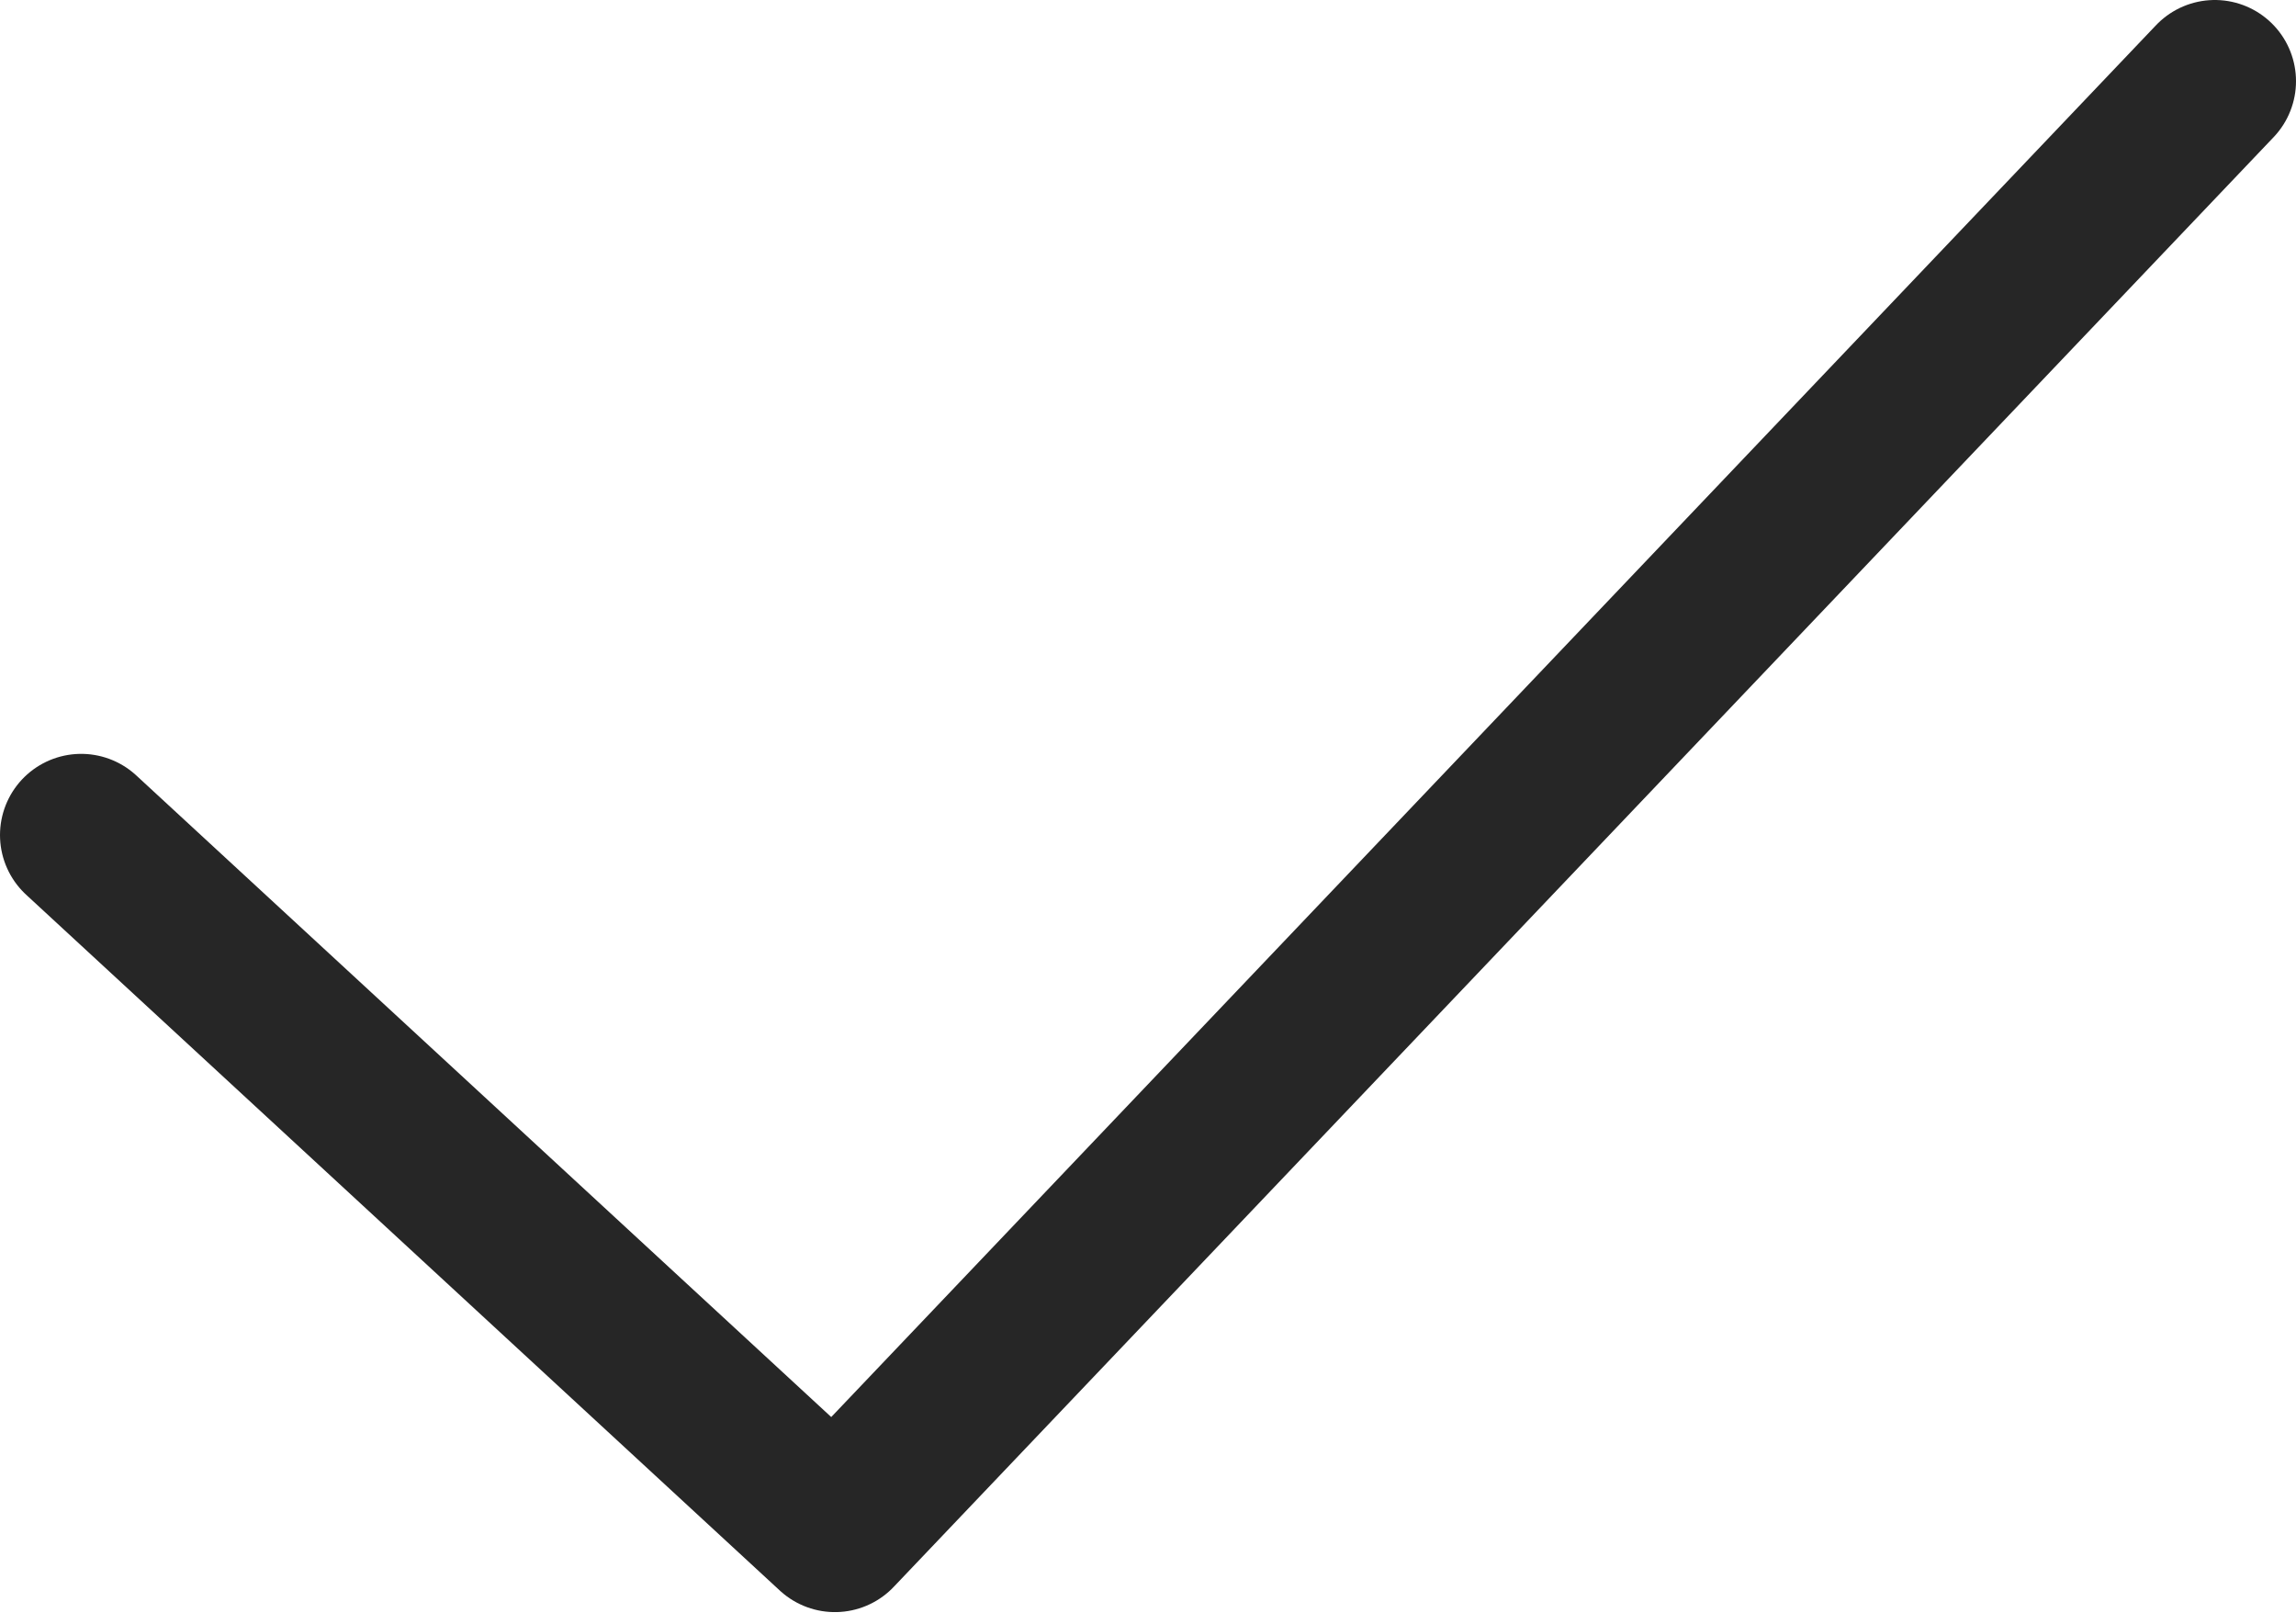 <?xml version="1.0" encoding="UTF-8"?> <svg xmlns="http://www.w3.org/2000/svg" width="99" height="70" viewBox="0 0 99 70" fill="none"> <path d="M3.5 36L36 66L95.5 3.5" stroke="#262626" stroke-width="7" stroke-linecap="round" stroke-linejoin="round"></path> </svg> 